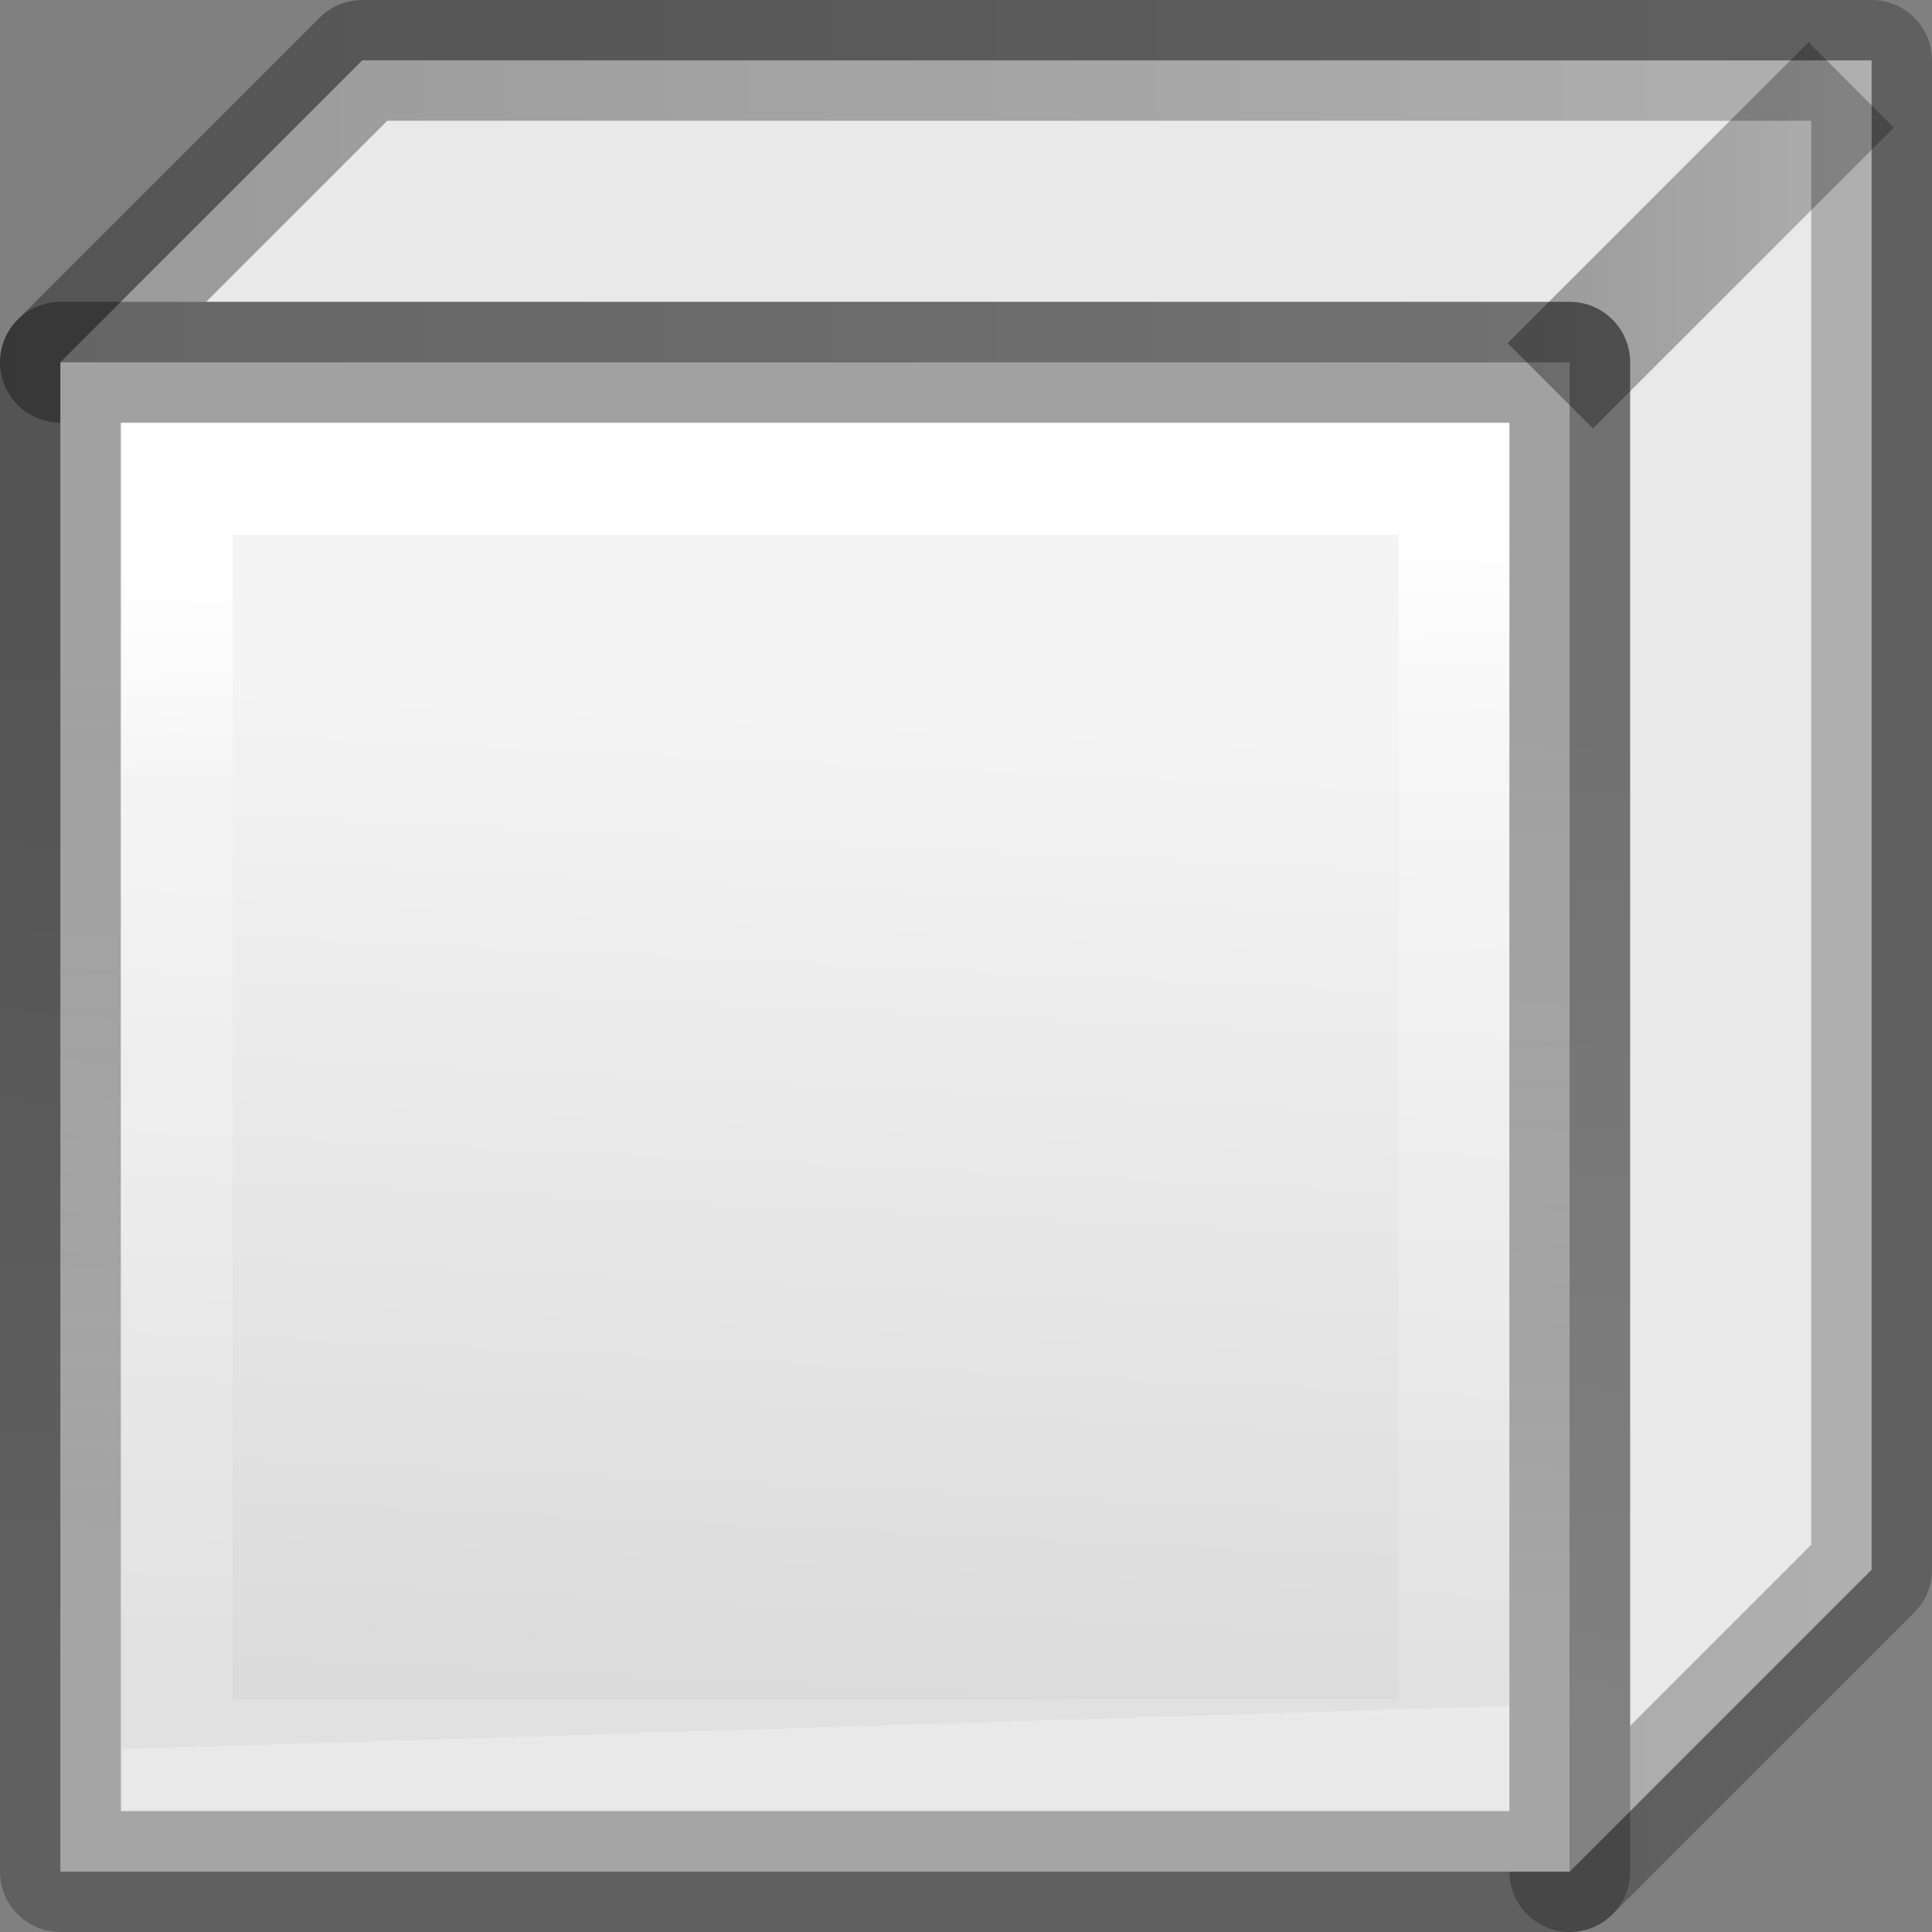 <svg viewBox="0 0 16 16" xmlns="http://www.w3.org/2000/svg" xmlns:xlink="http://www.w3.org/1999/xlink"><rect x="0" y="0" width="16" height="16" fill="#808080" stroke="none"/><linearGradient id="a"><stop offset="0" stop-opacity=".34"/><stop offset="1" stop-opacity=".247"/></linearGradient><linearGradient id="b" gradientUnits="userSpaceOnUse" x1="12.485" x2="15.684" xlink:href="#a" y1="1.949" y2="1.949"/><linearGradient id="c" gradientUnits="userSpaceOnUse" x1="0" x2="16" xlink:href="#a" y1="8" y2="8"/><linearGradient id="d" gradientUnits="userSpaceOnUse" x1="7.119" x2="6.72" xlink:href="#a" y1="5.86" y2="14.131"/><linearGradient id="e" gradientUnits="userSpaceOnUse" x1="7.517" x2="7.822" y1="4.505" y2="14.268"><stop offset="0" stop-color="#fff"/><stop offset=".176" stop-color="#fff" stop-opacity=".235"/><stop offset="1" stop-color="#fff" stop-opacity=".157"/><stop offset="1" stop-color="#fff" stop-opacity=".392"/></linearGradient><linearGradient id="f" gradientUnits="userSpaceOnUse" x1="7.119" x2="6.72" y1="5.86" y2="14.131"><stop offset="0" stop-color="#f4f4f4"/><stop offset="1" stop-color="#dbdbdb"/></linearGradient><g stroke="#8c8c8c"><path d="m3 .5-2.5 2.5h12.5v12.5l2.5-2.5v-12.5z" fill="#e9e9e9" stroke="url(#c)" stroke-linejoin="round"/><path d="m.5 3v12.5h12.5v-12.5z" fill="url(#f)" stroke="url(#d)" stroke-linejoin="round"/><path d="m12.839 3.195 2.492-2.492" fill="none" stroke="url(#b)"/></g><path d="m1.468 3.97h10.573v10.563h-10.573z" fill="none" stroke="url(#e)" stroke-width=".918"/></svg>